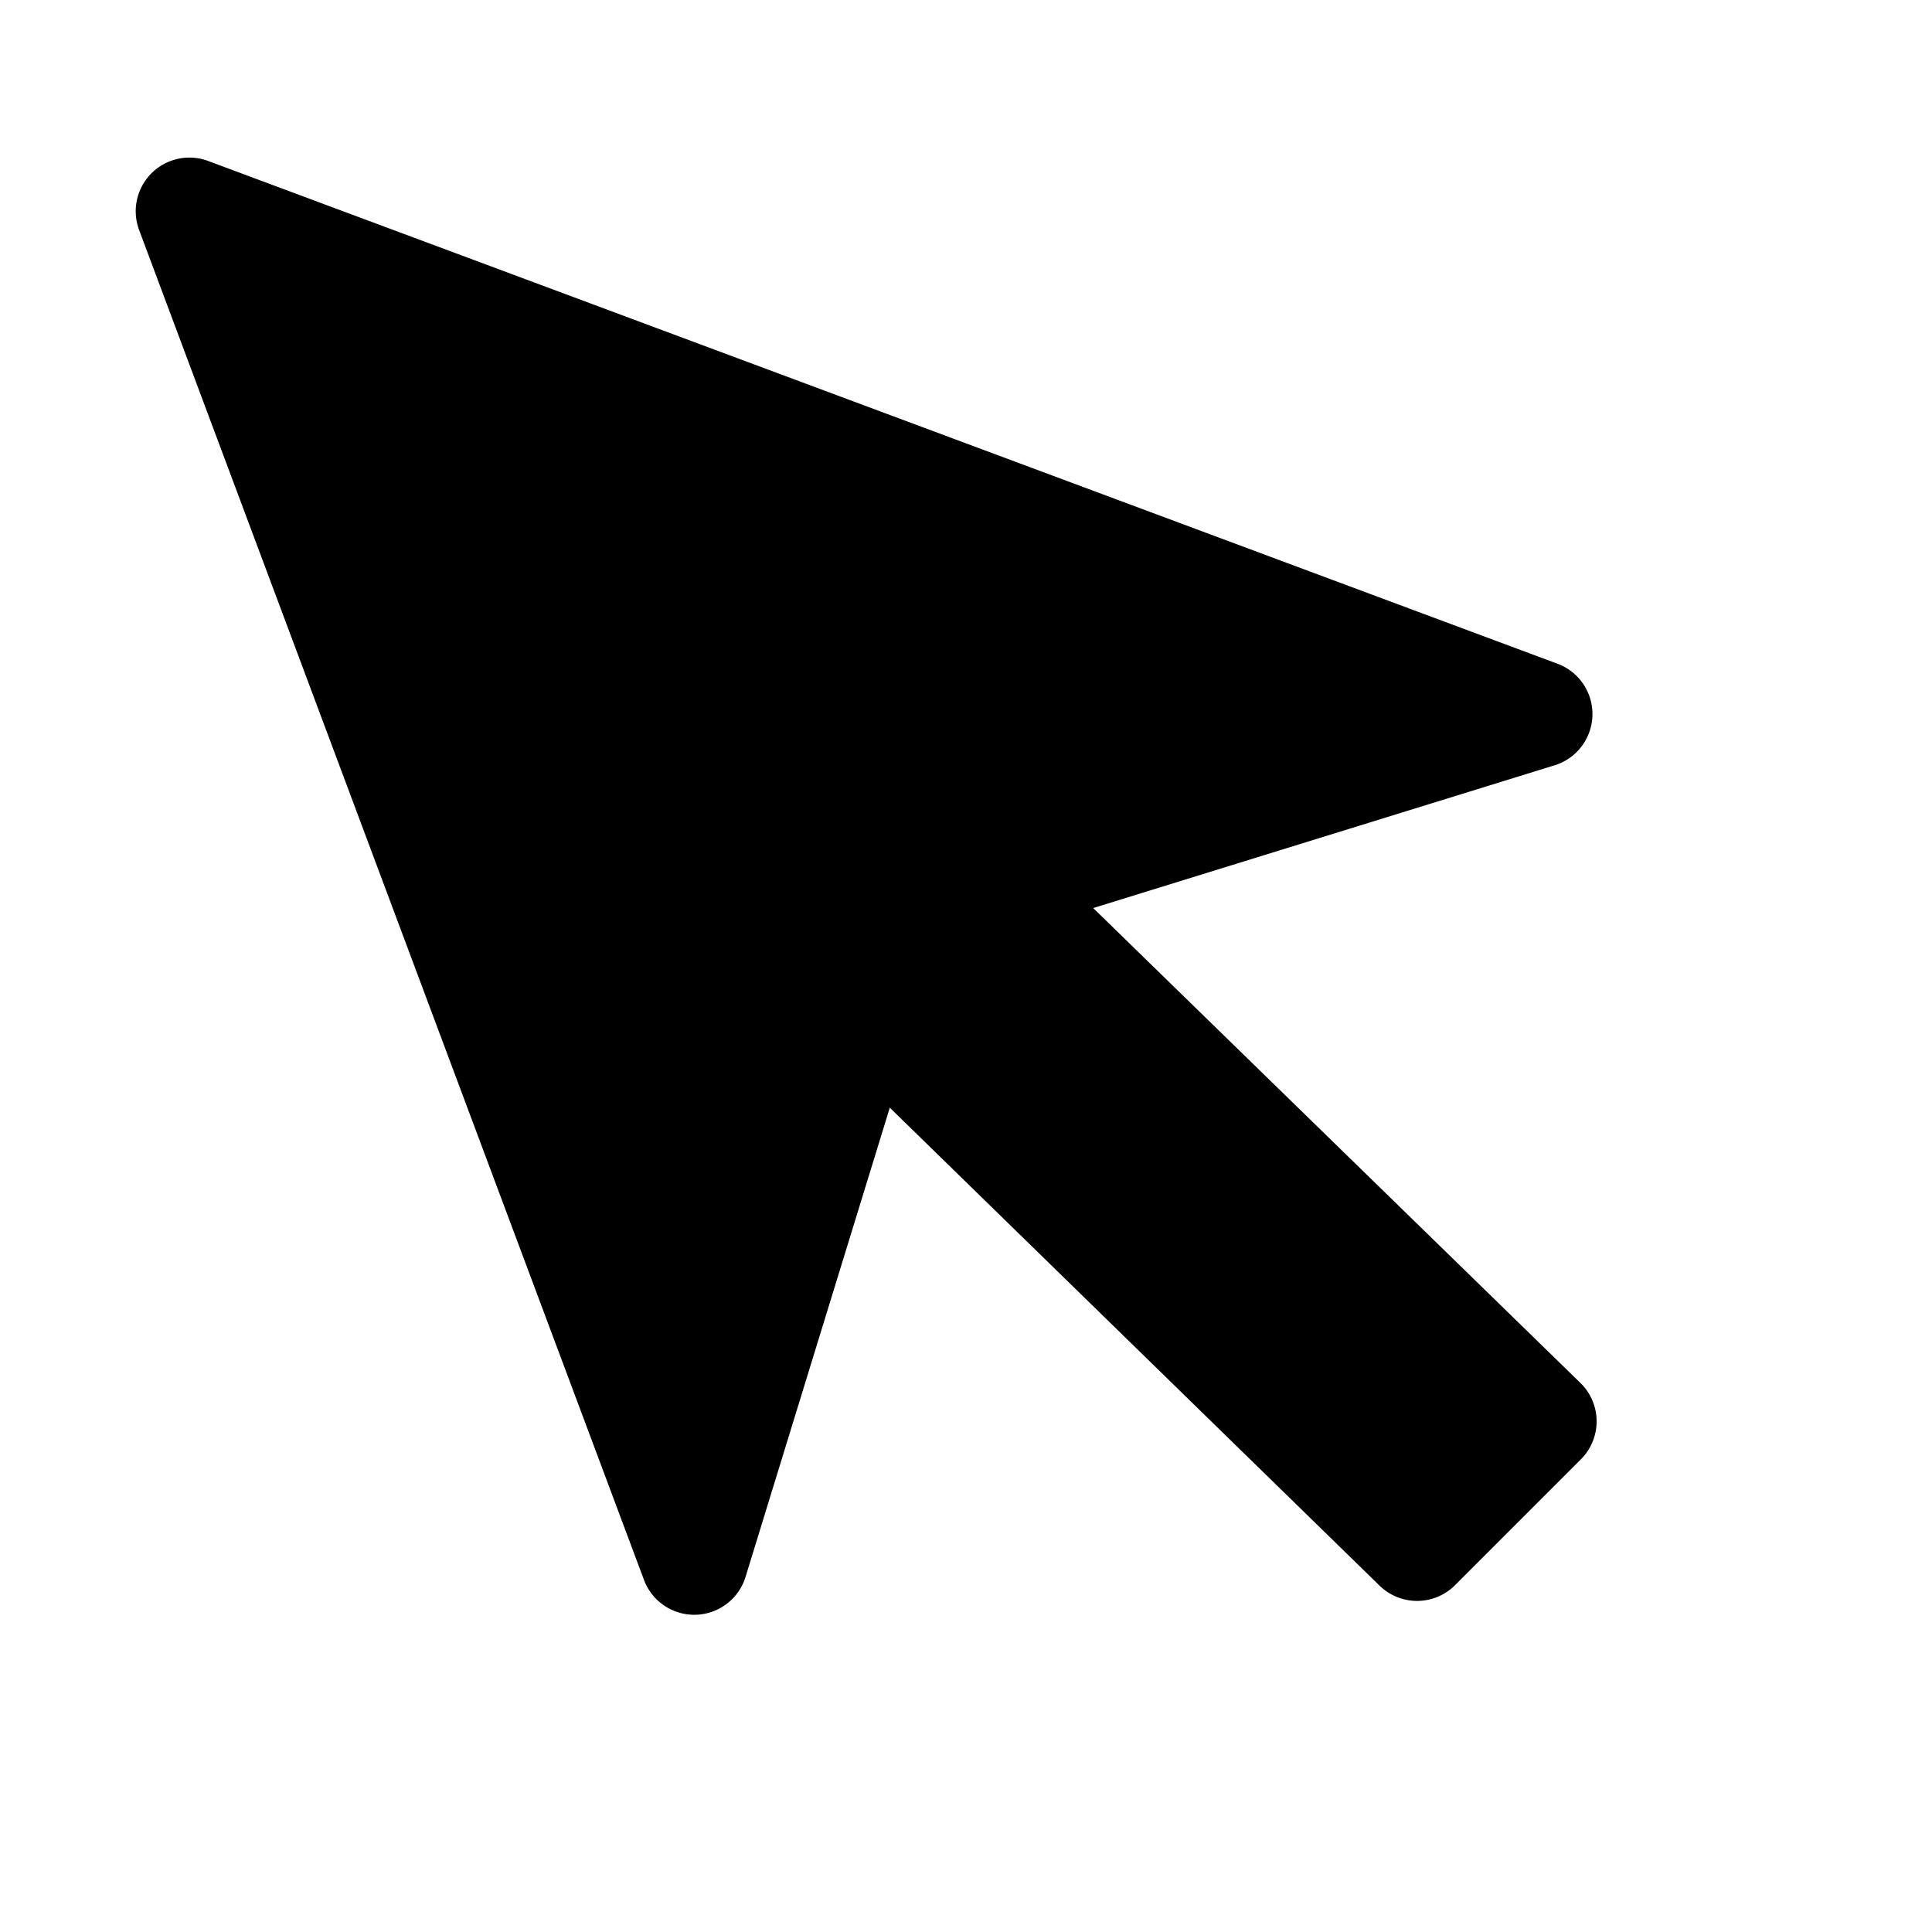 <?xml version="1.0" encoding="utf-8"?><!-- Uploaded to: SVG Repo, www.svgrepo.com, Generator: SVG Repo Mixer Tools -->
<svg fill="#000000" width="800px" height="800px" viewBox="0 0 36 36" version="1.1"  preserveAspectRatio="xMidYMid meet" xmlns="http://www.w3.org/2000/svg" xmlns:xlink="http://www.w3.org/1999/xlink">
    <title>cursor-arrow-solid</title>
    <path class="clr-i-solid clr-i-solid-path-1" d="M29,12.36,3.88,3A1,1,0,0,0,2.59,4.28L12,29.44a1,1,0,0,0,1.89-.05l2.69-8.75,9.12,8.9a1,1,0,0,0,1.41,0l2.35-2.35a1,1,0,0,0,0-1.41l-9.09-8.86L29,14.25A1,1,0,0,0,29,12.36Z"></path>
    <rect x="0" y="0" width="36" height="36" fill-opacity="0"/>
</svg>